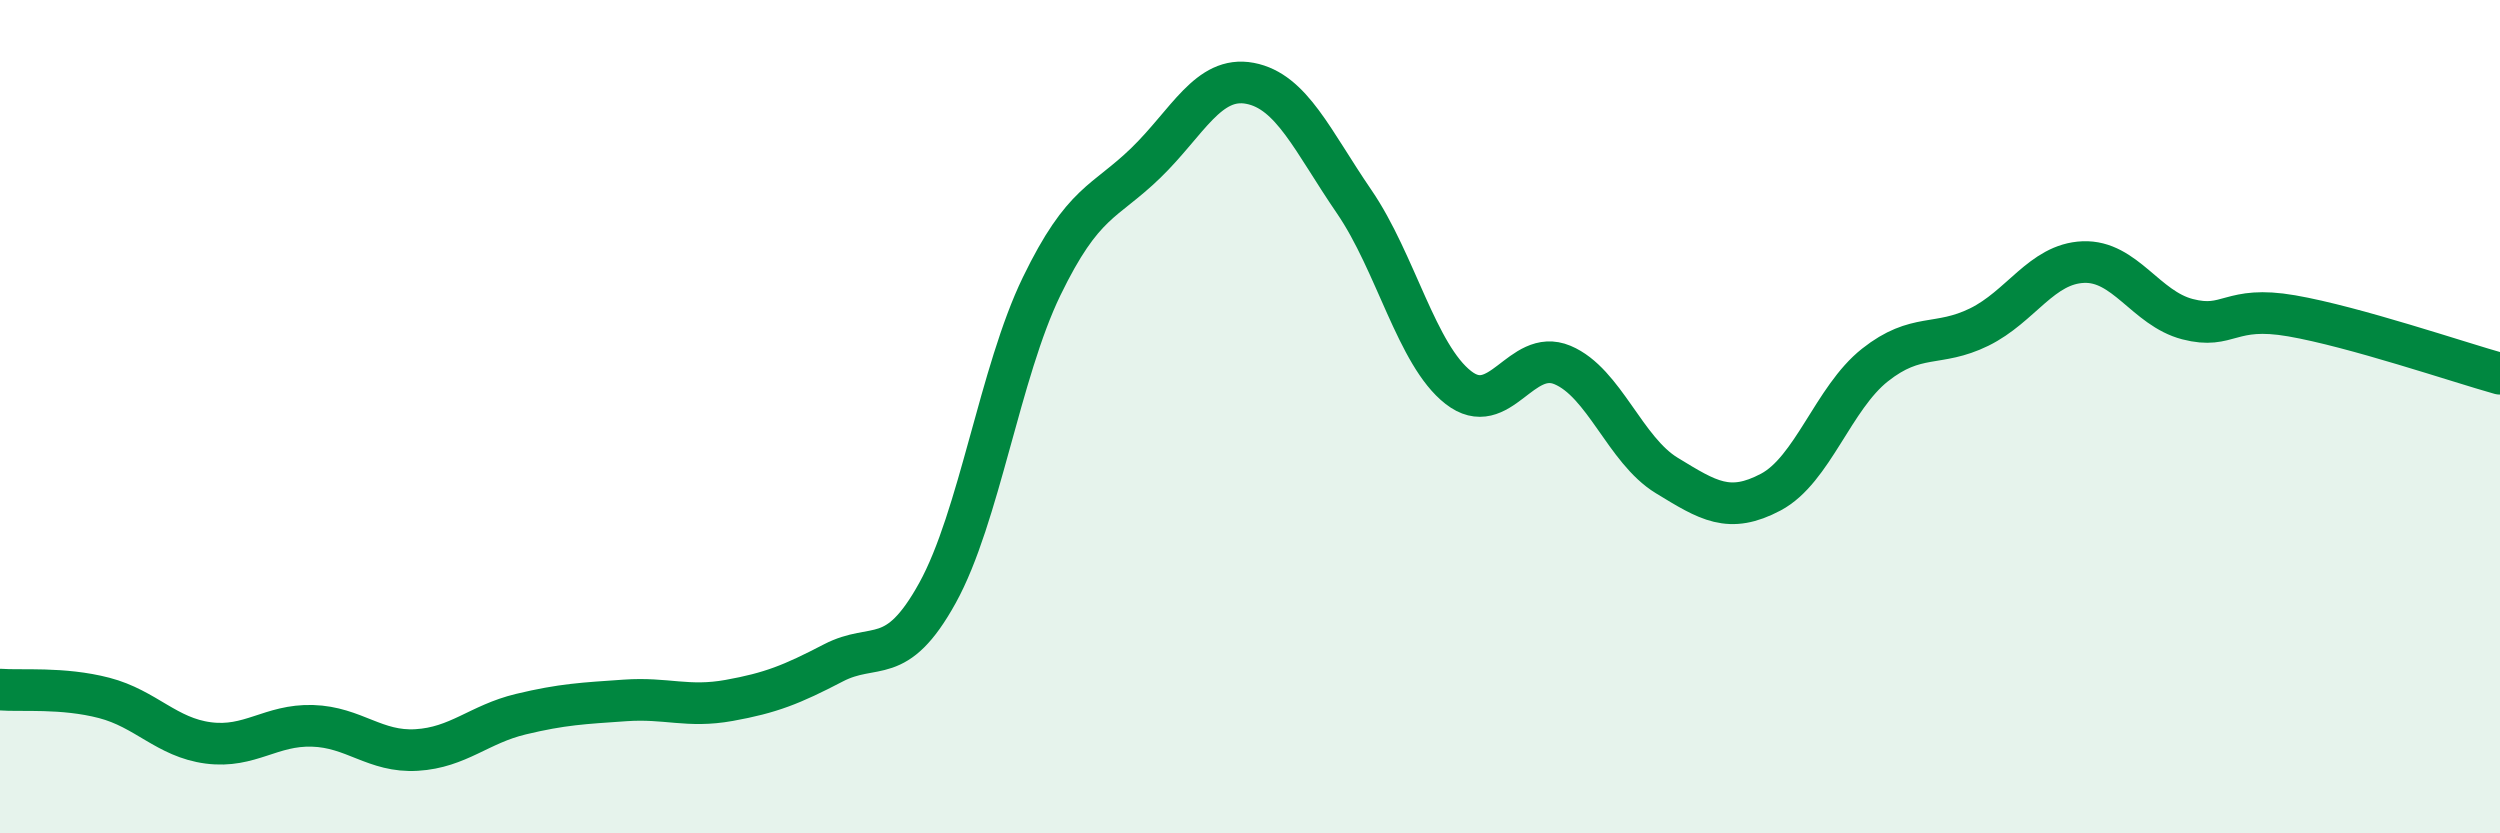 
    <svg width="60" height="20" viewBox="0 0 60 20" xmlns="http://www.w3.org/2000/svg">
      <path
        d="M 0,16.55 C 0.5,16.59 1.5,16.49 2.5,16.75 C 3.5,17.01 4,17.7 5,17.83 C 6,17.96 6.5,17.39 7.5,17.42 C 8.5,17.45 9,18.06 10,18 C 11,17.94 11.5,17.38 12.5,17.14 C 13.5,16.9 14,16.88 15,16.81 C 16,16.74 16.5,16.99 17.5,16.81 C 18.5,16.63 19,16.43 20,15.91 C 21,15.39 21.5,16.04 22.5,14.23 C 23.5,12.42 24,8.93 25,6.87 C 26,4.81 26.5,4.88 27.5,3.91 C 28.5,2.94 29,1.81 30,2 C 31,2.19 31.5,3.38 32.5,4.84 C 33.5,6.3 34,8.52 35,9.3 C 36,10.08 36.5,8.34 37.5,8.76 C 38.5,9.18 39,10.8 40,11.41 C 41,12.02 41.5,12.34 42.5,11.81 C 43.5,11.28 44,9.55 45,8.76 C 46,7.97 46.5,8.34 47.5,7.85 C 48.5,7.36 49,6.33 50,6.29 C 51,6.25 51.5,7.4 52.5,7.66 C 53.5,7.92 53.5,7.32 55,7.58 C 56.5,7.84 59,8.69 60,8.97L60 20L0 20Z"
        fill="#008740"
        opacity="0.1"
        stroke-linecap="round"
        stroke-linejoin="round"
      />
      <path
        d="M 0,16.55 C 0.5,16.59 1.5,16.49 2.5,16.75 C 3.5,17.01 4,17.7 5,17.83 C 6,17.96 6.5,17.39 7.5,17.42 C 8.5,17.45 9,18.06 10,18 C 11,17.94 11.5,17.38 12.5,17.14 C 13.5,16.9 14,16.88 15,16.81 C 16,16.74 16.5,16.99 17.5,16.81 C 18.5,16.63 19,16.43 20,15.91 C 21,15.39 21.5,16.04 22.5,14.23 C 23.5,12.42 24,8.93 25,6.87 C 26,4.81 26.5,4.88 27.5,3.91 C 28.5,2.94 29,1.81 30,2 C 31,2.19 31.5,3.38 32.5,4.84 C 33.5,6.3 34,8.52 35,9.3 C 36,10.08 36.5,8.34 37.5,8.76 C 38.5,9.18 39,10.8 40,11.41 C 41,12.02 41.5,12.34 42.5,11.81 C 43.5,11.28 44,9.55 45,8.76 C 46,7.97 46.5,8.34 47.5,7.85 C 48.5,7.36 49,6.33 50,6.29 C 51,6.25 51.5,7.4 52.5,7.66 C 53.5,7.92 53.5,7.32 55,7.58 C 56.5,7.84 59,8.69 60,8.97"
        stroke="#008740"
        stroke-width="1"
        fill="none"
        stroke-linecap="round"
        stroke-linejoin="round"
      />
    </svg>
  